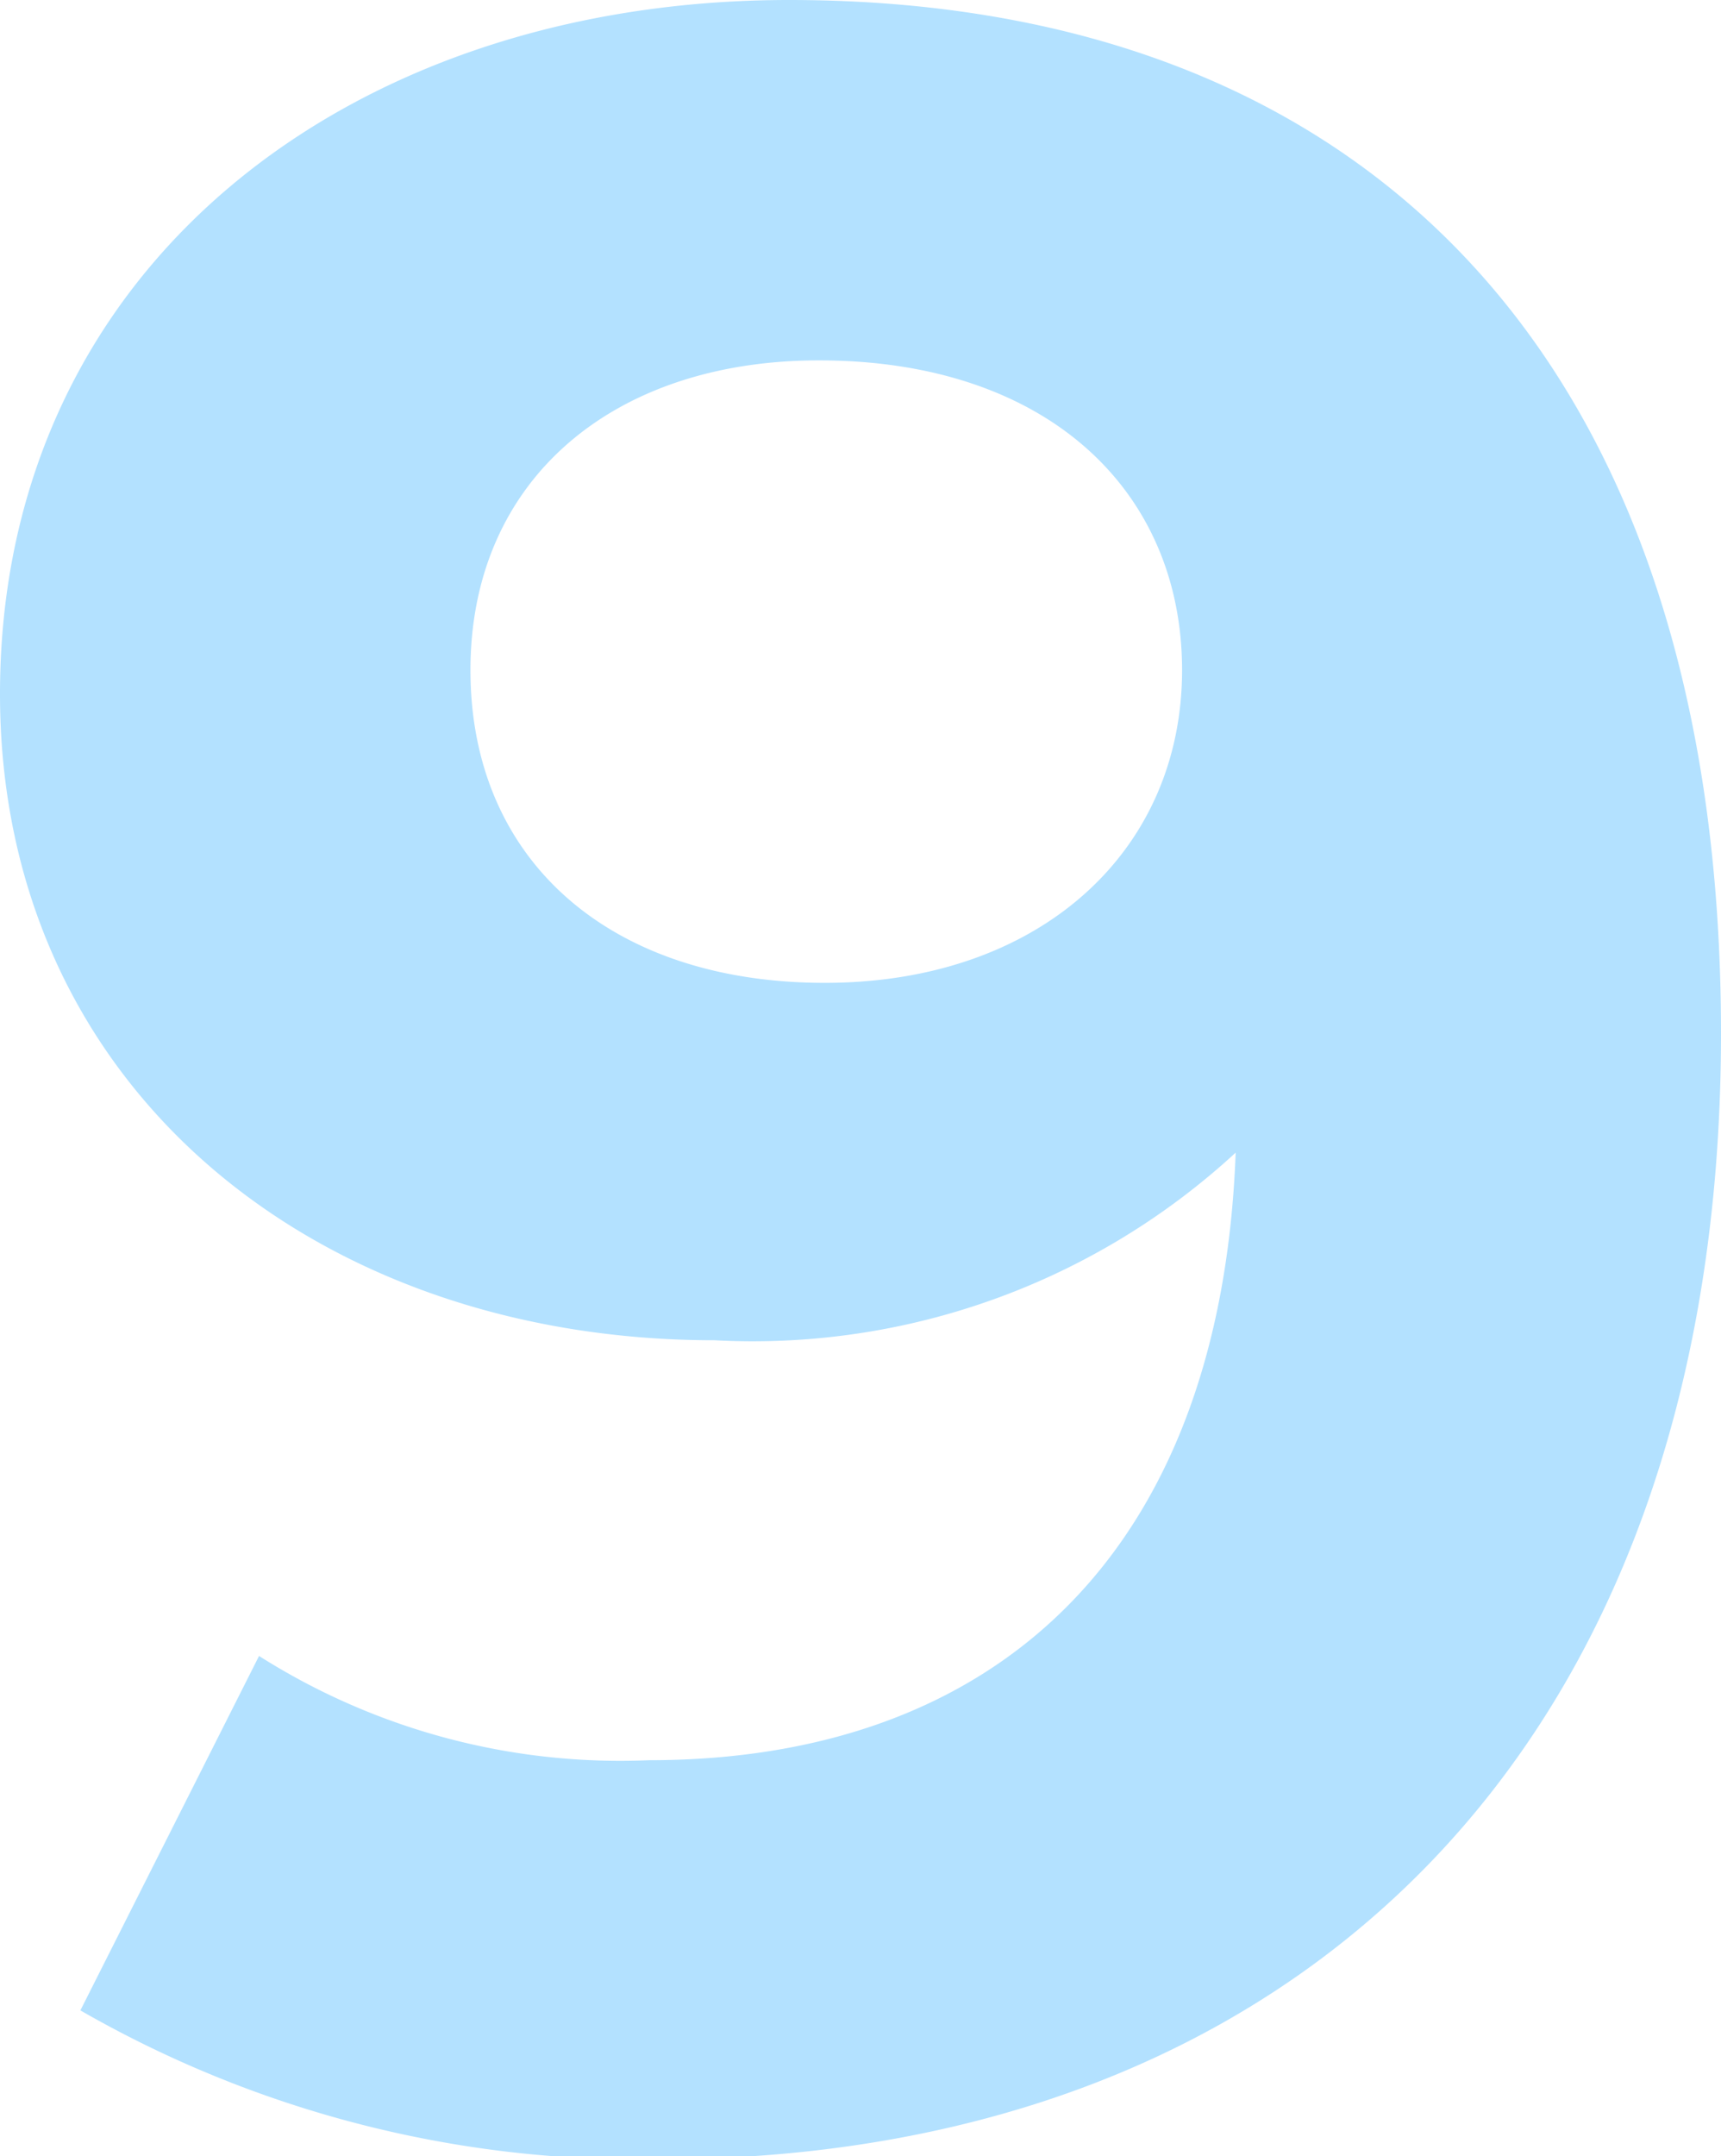 <svg id="レイヤー_1" data-name="レイヤー 1" xmlns="http://www.w3.org/2000/svg" width="23.12" height="28.96" viewBox="0 0 23.12 28.96">
  <g style="opacity: 0.6">
    <path d="M23.12,13.88C23.12,23.56,17.32,29,8.84,29A15.06,15.06,0,0,1,1.08,27l2.4-4.76a9.06,9.06,0,0,0,5.24,1.4c4.64,0,7.68-2.76,7.88-8.16a9.57,9.57,0,0,1-7,2.52C4.24,18,0,14.6,0,9.32,0,3.6,4.68,0,10.6,0,18.36,0,23.12,4.84,23.12,13.88ZM15.88,9c0-2.4-1.8-4.16-4.88-4.16C8.24,4.84,6.32,6.44,6.32,9s1.88,4.2,4.76,4.2S15.88,11.44,15.88,9Z" style="fill: #80cdff"/>
  </g>
</svg>
